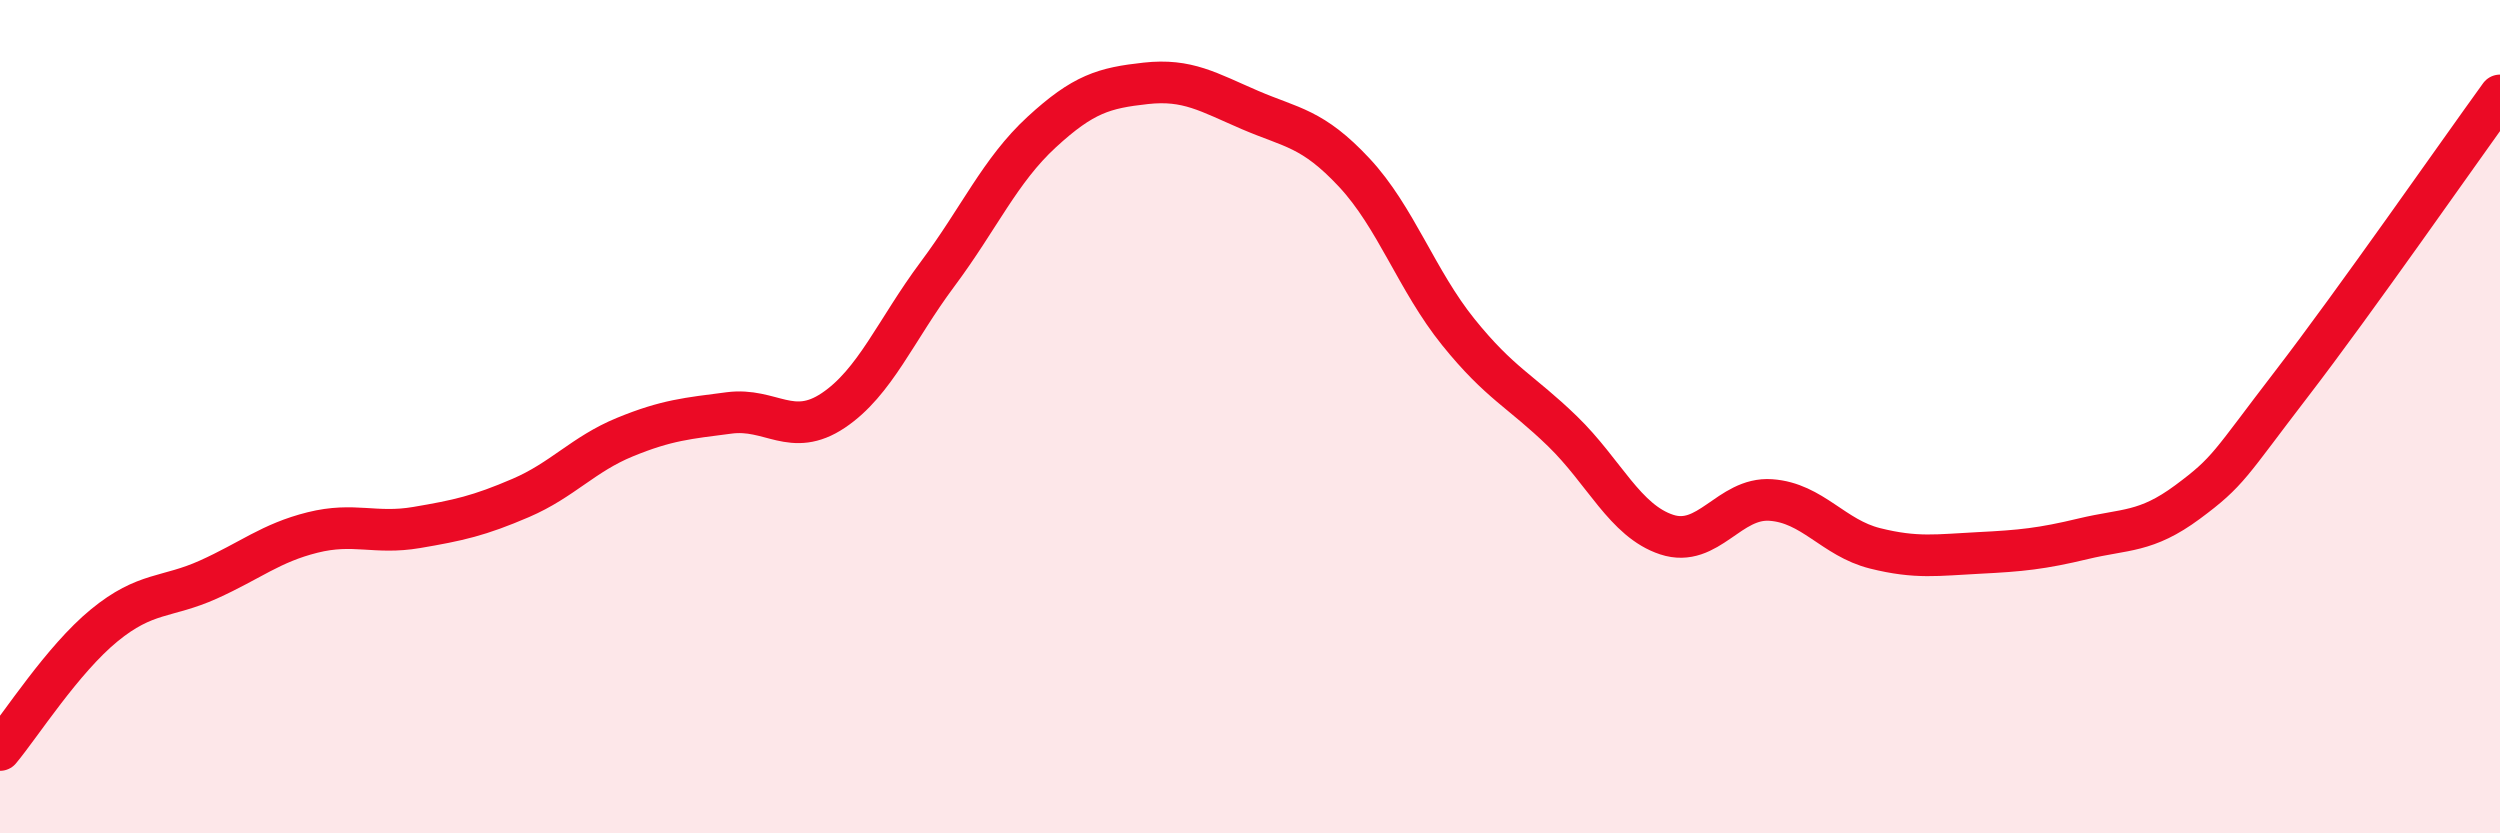 
    <svg width="60" height="20" viewBox="0 0 60 20" xmlns="http://www.w3.org/2000/svg">
      <path
        d="M 0,18 C 0.5,17.4 1.5,15.83 2.5,15.01 C 3.5,14.19 4,14.36 5,13.91 C 6,13.46 6.5,13.03 7.5,12.78 C 8.5,12.53 9,12.83 10,12.66 C 11,12.49 11.5,12.38 12.5,11.95 C 13.5,11.52 14,10.9 15,10.49 C 16,10.08 16.5,10.04 17.5,9.91 C 18.5,9.78 19,10.52 20,9.85 C 21,9.18 21.5,7.92 22.5,6.58 C 23.5,5.24 24,4.09 25,3.17 C 26,2.25 26.5,2.11 27.5,2 C 28.5,1.89 29,2.21 30,2.64 C 31,3.07 31.5,3.07 32.5,4.14 C 33.5,5.21 34,6.73 35,7.97 C 36,9.21 36.5,9.38 37.5,10.35 C 38.5,11.32 39,12.5 40,12.83 C 41,13.16 41.5,11.93 42.5,12 C 43.5,12.07 44,12.91 45,13.16 C 46,13.41 46.5,13.32 47.5,13.27 C 48.5,13.22 49,13.17 50,12.93 C 51,12.69 51.5,12.79 52.5,12.05 C 53.5,11.31 53.5,11.16 55,9.21 C 56.5,7.26 59,3.67 60,2.29L60 20L0 20Z"
        fill="#EB0A25"
        opacity="0.1"
        stroke-linecap="round"
        stroke-linejoin="round"
      />
      <path
        d="M 0,18 C 0.5,17.4 1.5,15.83 2.5,15.01 C 3.5,14.19 4,14.36 5,13.91 C 6,13.46 6.5,13.03 7.5,12.78 C 8.5,12.53 9,12.83 10,12.66 C 11,12.49 11.5,12.38 12.5,11.95 C 13.5,11.52 14,10.9 15,10.49 C 16,10.08 16.5,10.04 17.5,9.91 C 18.5,9.78 19,10.52 20,9.85 C 21,9.18 21.5,7.92 22.5,6.58 C 23.5,5.24 24,4.09 25,3.17 C 26,2.25 26.5,2.11 27.5,2 C 28.5,1.89 29,2.21 30,2.64 C 31,3.07 31.5,3.07 32.5,4.14 C 33.5,5.21 34,6.73 35,7.97 C 36,9.21 36.5,9.38 37.5,10.35 C 38.5,11.32 39,12.5 40,12.83 C 41,13.16 41.5,11.93 42.5,12 C 43.5,12.07 44,12.91 45,13.16 C 46,13.41 46.5,13.32 47.5,13.27 C 48.5,13.22 49,13.17 50,12.93 C 51,12.69 51.5,12.79 52.5,12.05 C 53.5,11.31 53.5,11.16 55,9.21 C 56.5,7.26 59,3.67 60,2.29"
        stroke="#EB0A25"
        stroke-width="1"
        fill="none"
        stroke-linecap="round"
        stroke-linejoin="round"
      />
    </svg>
  